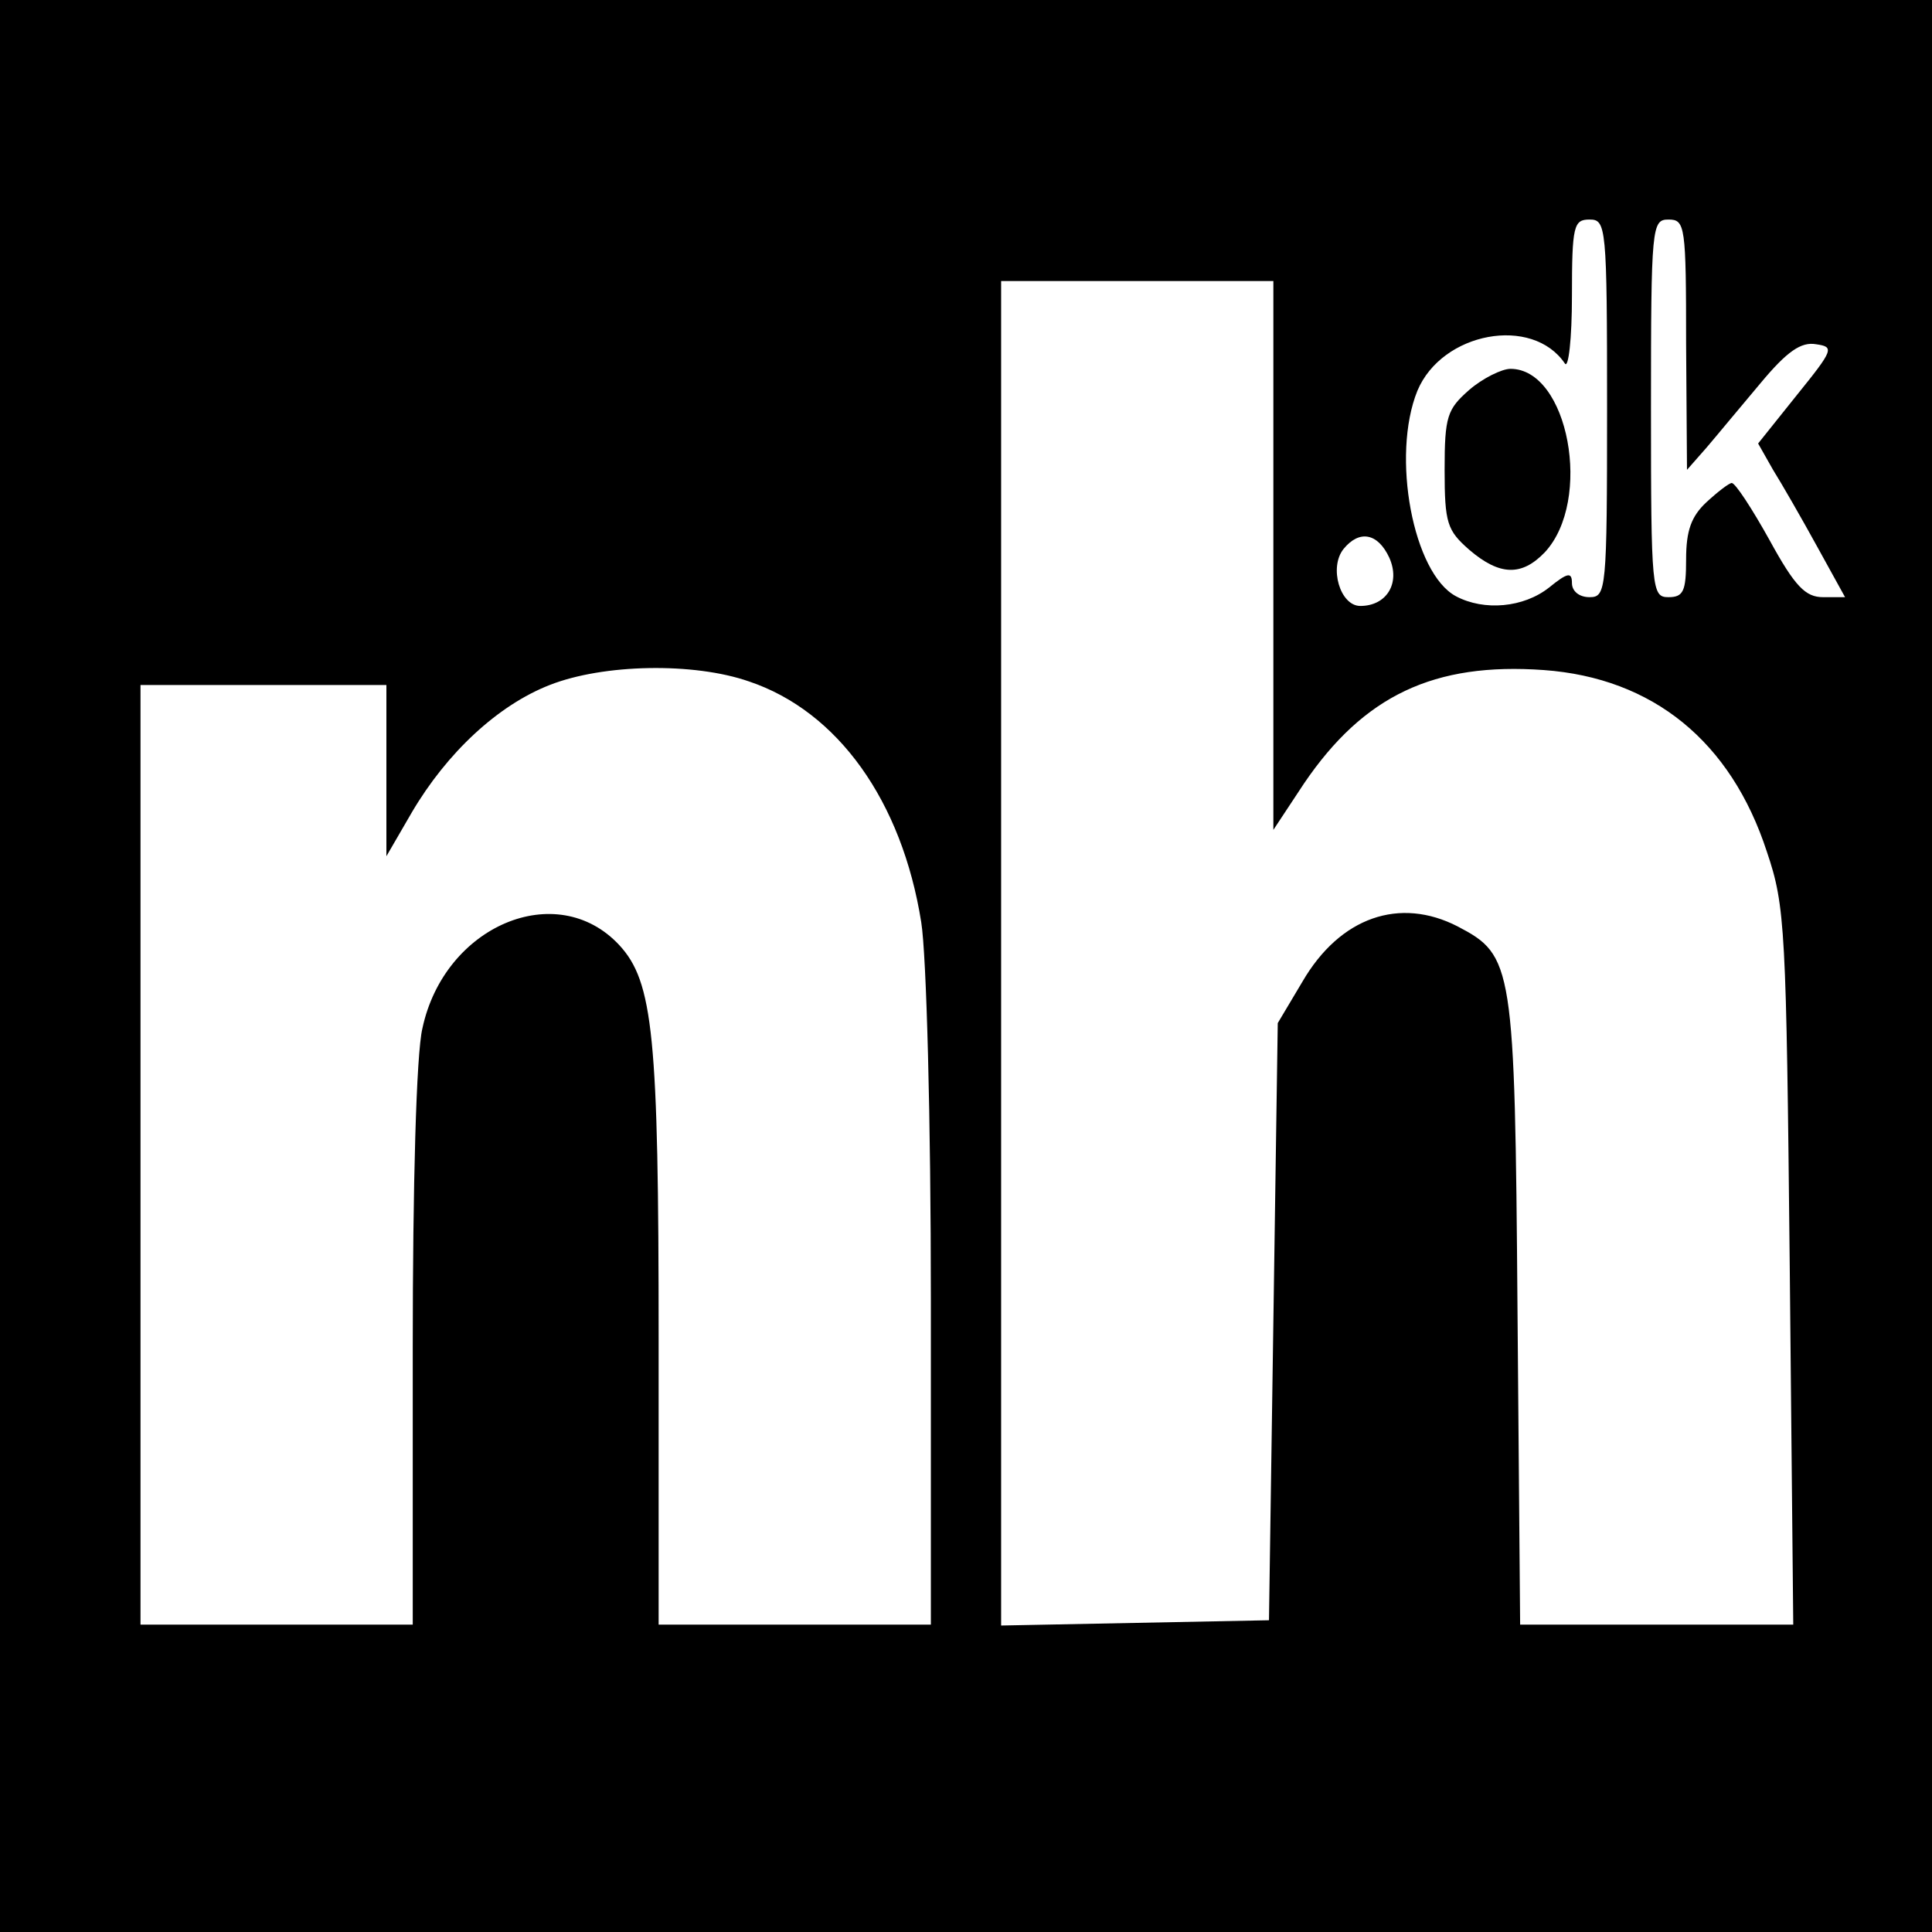 <?xml version="1.0" standalone="no"?>
<!DOCTYPE svg PUBLIC "-//W3C//DTD SVG 20010904//EN"
 "http://www.w3.org/TR/2001/REC-SVG-20010904/DTD/svg10.dtd">
<svg version="1.0" xmlns="http://www.w3.org/2000/svg"
 width="220pt" height="220pt" viewBox="0 0 220 220"
 preserveAspectRatio="xMidYMid meet">
<g transform="translate(0,220) scale(0.1,-0.1)"
fill="#000000" stroke="none">
<path d="M0 1100 l0 -1100 1100 0 1100 0 0 1100 0 1100 -1100 0 -1100 0 0
-1100z m1830 635 c0 -208 -1 -215 -20 -215 -12 0 -20 7 -20 16 0 13 -5 12 -26
-5 -29 -23 -74 -27 -106 -10 -49 26 -74 160 -44 234 28 67 131 86 168 31 4 -6
8 28 8 77 0 80 2 87 20 87 19 0 20 -7 20 -215z m90 73 l1 -143 22 25 c12 14
40 48 62 74 30 36 46 47 63 44 21 -3 20 -6 -22 -58 l-44 -55 17 -30 c10 -16
33 -56 50 -87 l32 -58 -25 0 c-20 0 -32 12 -61 65 -20 36 -39 65 -43 65 -3 0
-16 -10 -29 -22 -17 -16 -23 -32 -23 -65 0 -36 -3 -43 -20 -43 -19 0 -20 7
-20 215 0 208 1 215 20 215 19 0 20 -7 20 -142z m-470 -240 l0 -313 35 53 c68
100 148 138 273 129 124 -9 213 -81 254 -207 21 -62 22 -87 26 -472 l4 -408
-156 0 -155 0 -3 358 c-3 394 -5 404 -68 437 -66 34 -134 11 -177 -63 l-28
-47 -5 -340 -5 -340 -152 -3 -153 -3 0 766 0 765 155 0 155 0 0 -312z m132 -3
c13 -29 -3 -55 -33 -55 -23 0 -36 44 -19 65 18 22 39 18 52 -10z m-729 -141
c101 -34 174 -136 196 -274 6 -37 11 -224 11 -432 l0 -368 -155 0 -155 0 0
325 c0 345 -6 407 -45 449 -71 76 -199 22 -224 -95 -7 -29 -11 -180 -11 -364
l0 -315 -155 0 -155 0 0 535 0 535 140 0 140 0 0 -97 0 -98 29 50 c40 68 98
122 157 145 61 24 164 26 227 4z"/>
<path d="M1673 1756 c-25 -22 -28 -30 -28 -91 0 -61 3 -69 28 -91 35 -30 60
-30 86 -3 55 59 27 209 -39 209 -10 0 -32 -11 -47 -24z"/>
</g>
</svg>
